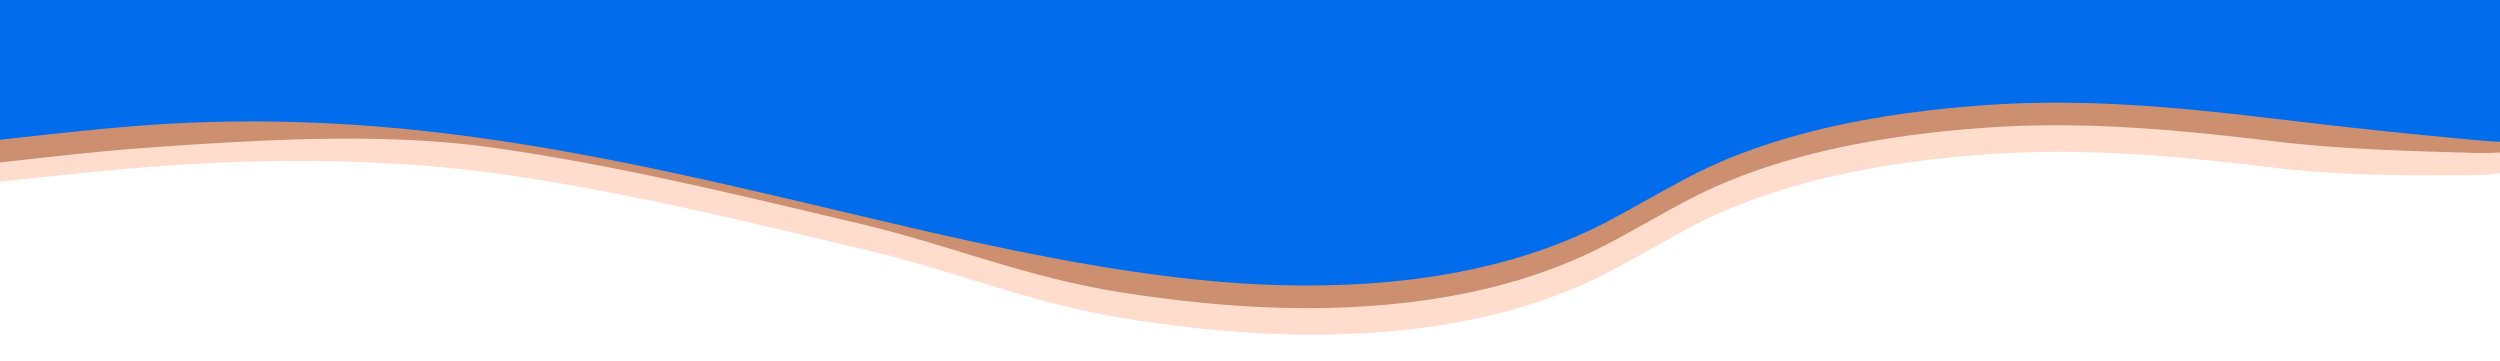 <svg xmlns="http://www.w3.org/2000/svg" viewBox="0 0 1600 231.11"><defs><style>.cls-1{fill:#ffdccc;}.cls-2{fill:#cc9070;}.cls-3{fill:#016cec;}</style></defs><path class="cls-1" d="M-16.68,118V24.71c4.31.14,8.62.39,12.94.39q123.5,0,247,0H1600.09c14.57,0,14.57,0,14.58,6.82,0,25.27-2.29,31.17-2.29,56.44,0,15.5,5.86,23.68-32.52,23.83-42.35.16-82.32.2-123.29-4.74-59.23-7.14-118.71-13-180.33-9-75.68,5-141.39,19.23-192.48,46-17.68,9.25-34,19-51.55,28.34C981,200,916.67,214.44,837.67,214.19c-38.45-.12-75.54-3.91-111.85-9.4-64.34-9.73-111.58-30.61-171.51-44.8-74.1-17.56-153.28-37.21-233.47-48.54-69.3-9.79-144.62-10.41-216.29-5.29C64.58,109,22.87,114-16.68,118Z" /><path class="cls-2" d="M-24,106.5V7.73c4.33.13,8.67.39,13,.39q124.05,0,248.1,0H1600c14.64,0,14.64,0,14.65,6.82a530.4,530.4,0,0,1-3.59,66.59c-1.18,10.66,9.64,17.34-28.62,16.28-42.46-1.17-85.45-2.4-126.59-7.34-59.51-7.14-119.26-13-181.15-9-76,5-142,19.24-193.35,46-17.75,9.25-34.15,19-51.78,28.33-51.47,27.16-116,41.64-195.41,41.39-38.62-.12-75.88-3.92-112.35-9.41-64.63-9.72-112.07-30.6-172.27-44.8-74.44-17.55-154-37.2-234.53-48.53-69.6-9.79-147.76-5.07-219.76,0C55.12,97.37,15.73,102.44-24,106.5Z" /><path class="cls-3" d="M-24,92V-6.78c4.33.14,8.67.39,13,.39q124.05,0,248.1,0H1600c14.64,0,14.64,0,14.65,6.82V76.27c0,15.5-.26,16.08-34.47,13Q1517.62,83.51,1455.87,76c-59.51-7.14-119.26-13-181.15-9-76,5-142,19.24-193.35,46-17.75,9.25-34.15,19-51.78,28.34-51.47,27.15-116,41.64-195.41,41.39-38.62-.12-75.88-3.92-112.35-9.41-64.63-9.73-124.58-24.17-184.78-38.37-74.43-17.55-148.67-35.28-229.22-46.62C238.22,78.52,167.27,74.9,95.27,80,55.12,82.87,15.73,87.93-24,92Z" /></svg>